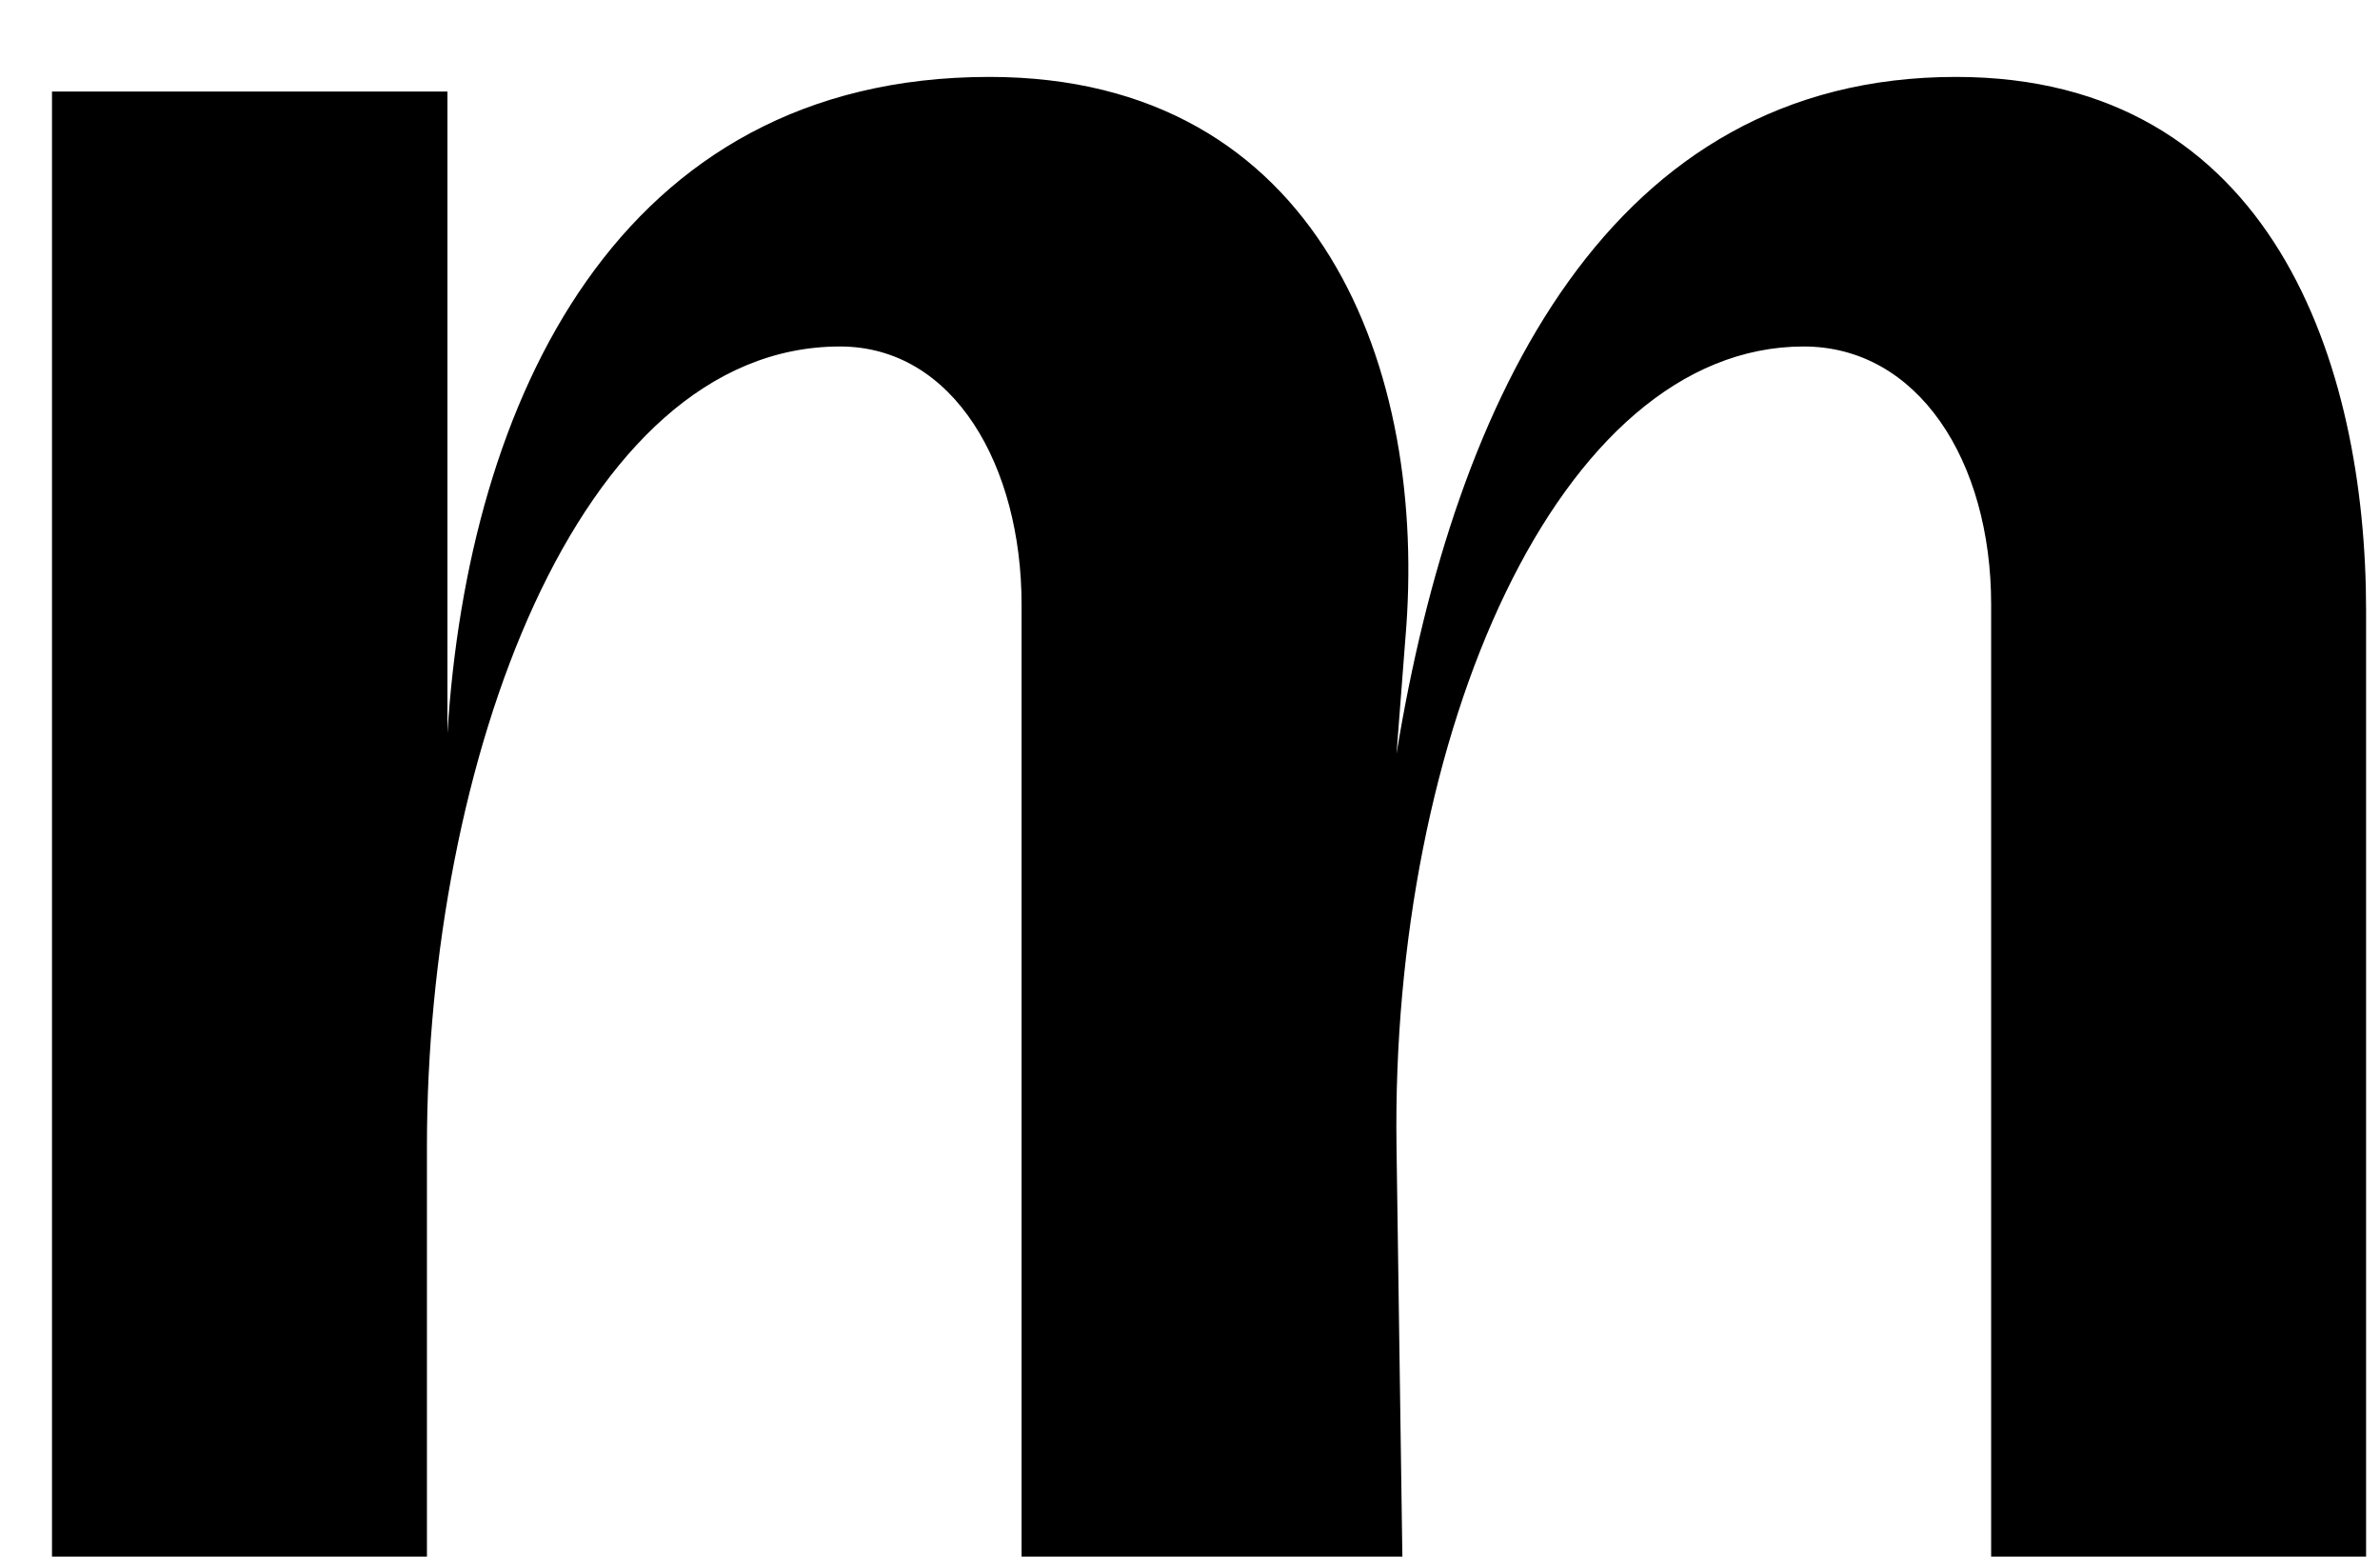 <svg width="26" height="17" viewBox="0 0 26 17" fill="none" xmlns="http://www.w3.org/2000/svg">
<path d="M21.368 0.84C24.824 0.84 25.848 3.976 25.848 6.664V17H21.752V6.6C21.752 5.032 20.952 3.784 19.704 3.784C17.016 3.784 15.192 8.04 15.256 12.52L15.32 17H11.16V6.6C11.16 5.096 10.424 3.784 9.176 3.784C6.296 3.784 4.664 8.36 4.664 12.52V17H0.568V1H4.888V8.008C5.112 4.392 6.744 0.84 10.808 0.84C14.424 0.84 15.608 4.04 15.352 6.984L15.256 8.232C15.896 4.328 17.592 0.84 21.368 0.84Z" fill="black"/>
</svg>
